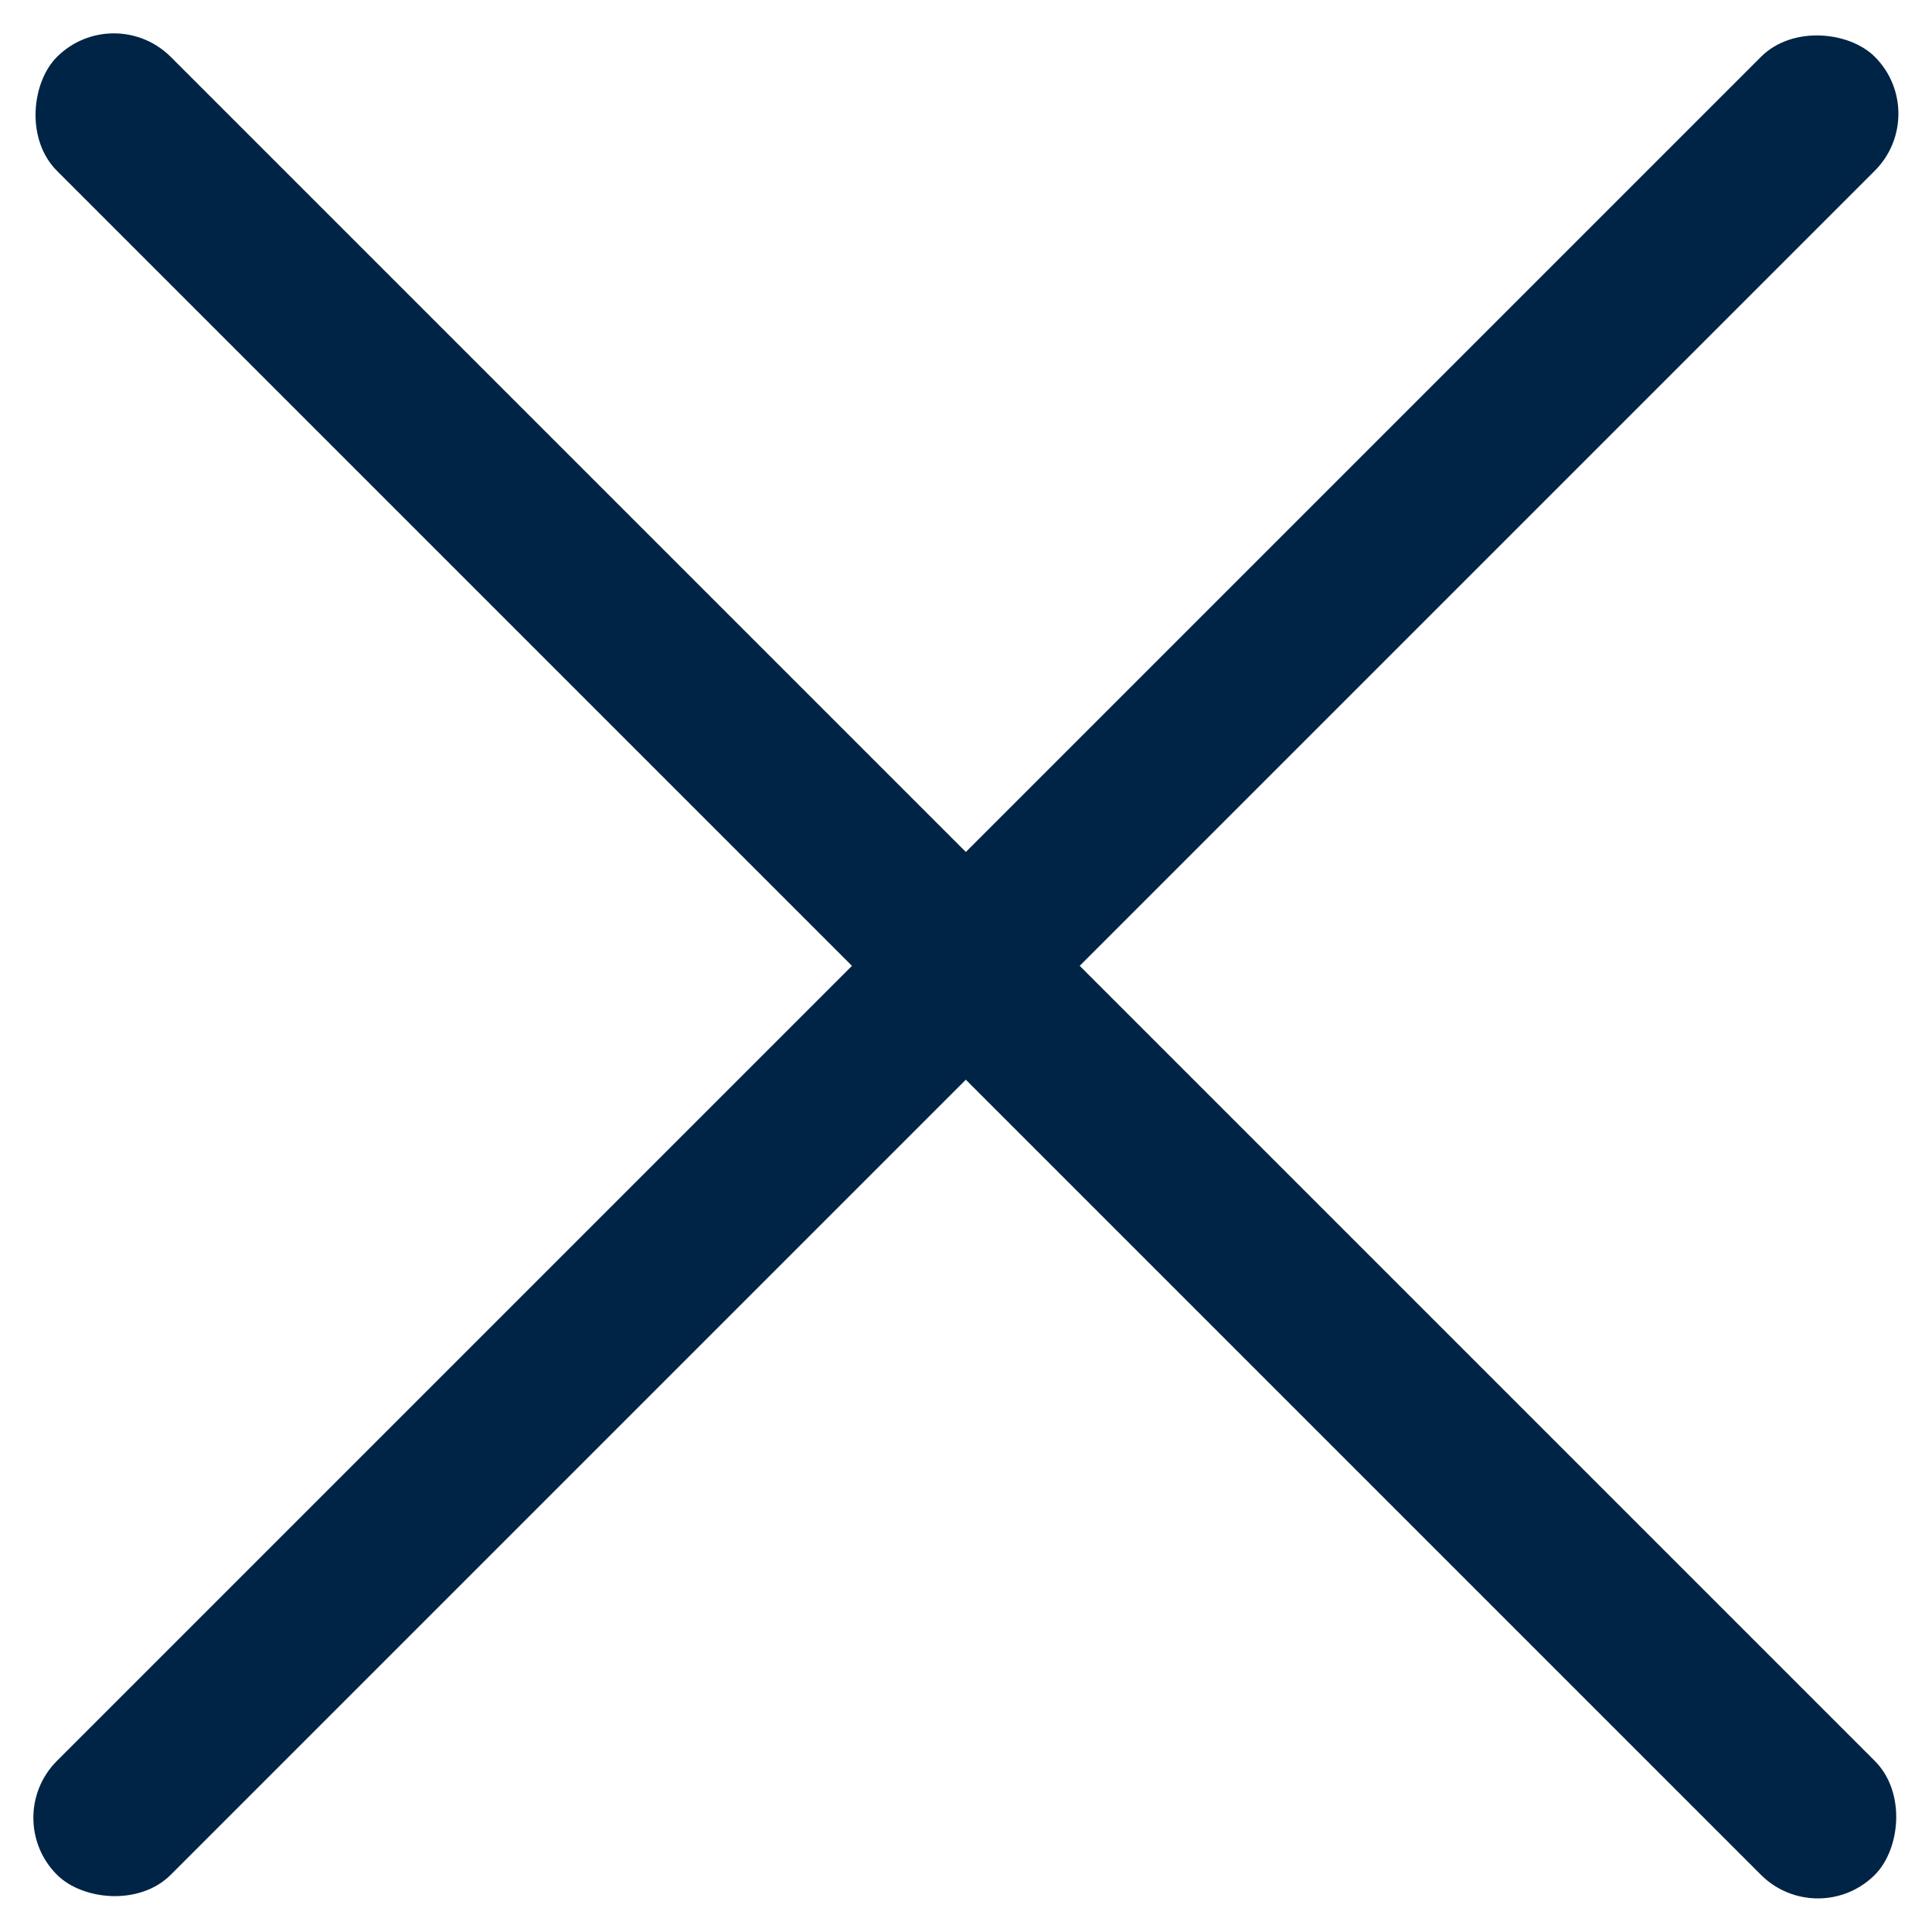 <svg id="Component_520" data-name="Component 520" xmlns="http://www.w3.org/2000/svg" width="11.385" height="11.384" viewBox="0 0 11.385 11.384">
  <g id="Group_20" data-name="Group 20" transform="translate(0)">
    <rect id="Shape" width="15.15" height="0.949" rx="0.475" transform="translate(0 10.712) rotate(-45)" fill="#002445"/>
    <rect id="Shape-2" data-name="Shape" width="15.15" height="0.949" rx="0.475" transform="translate(0.671) rotate(45)" fill="#002445"/>
  </g>
</svg>
